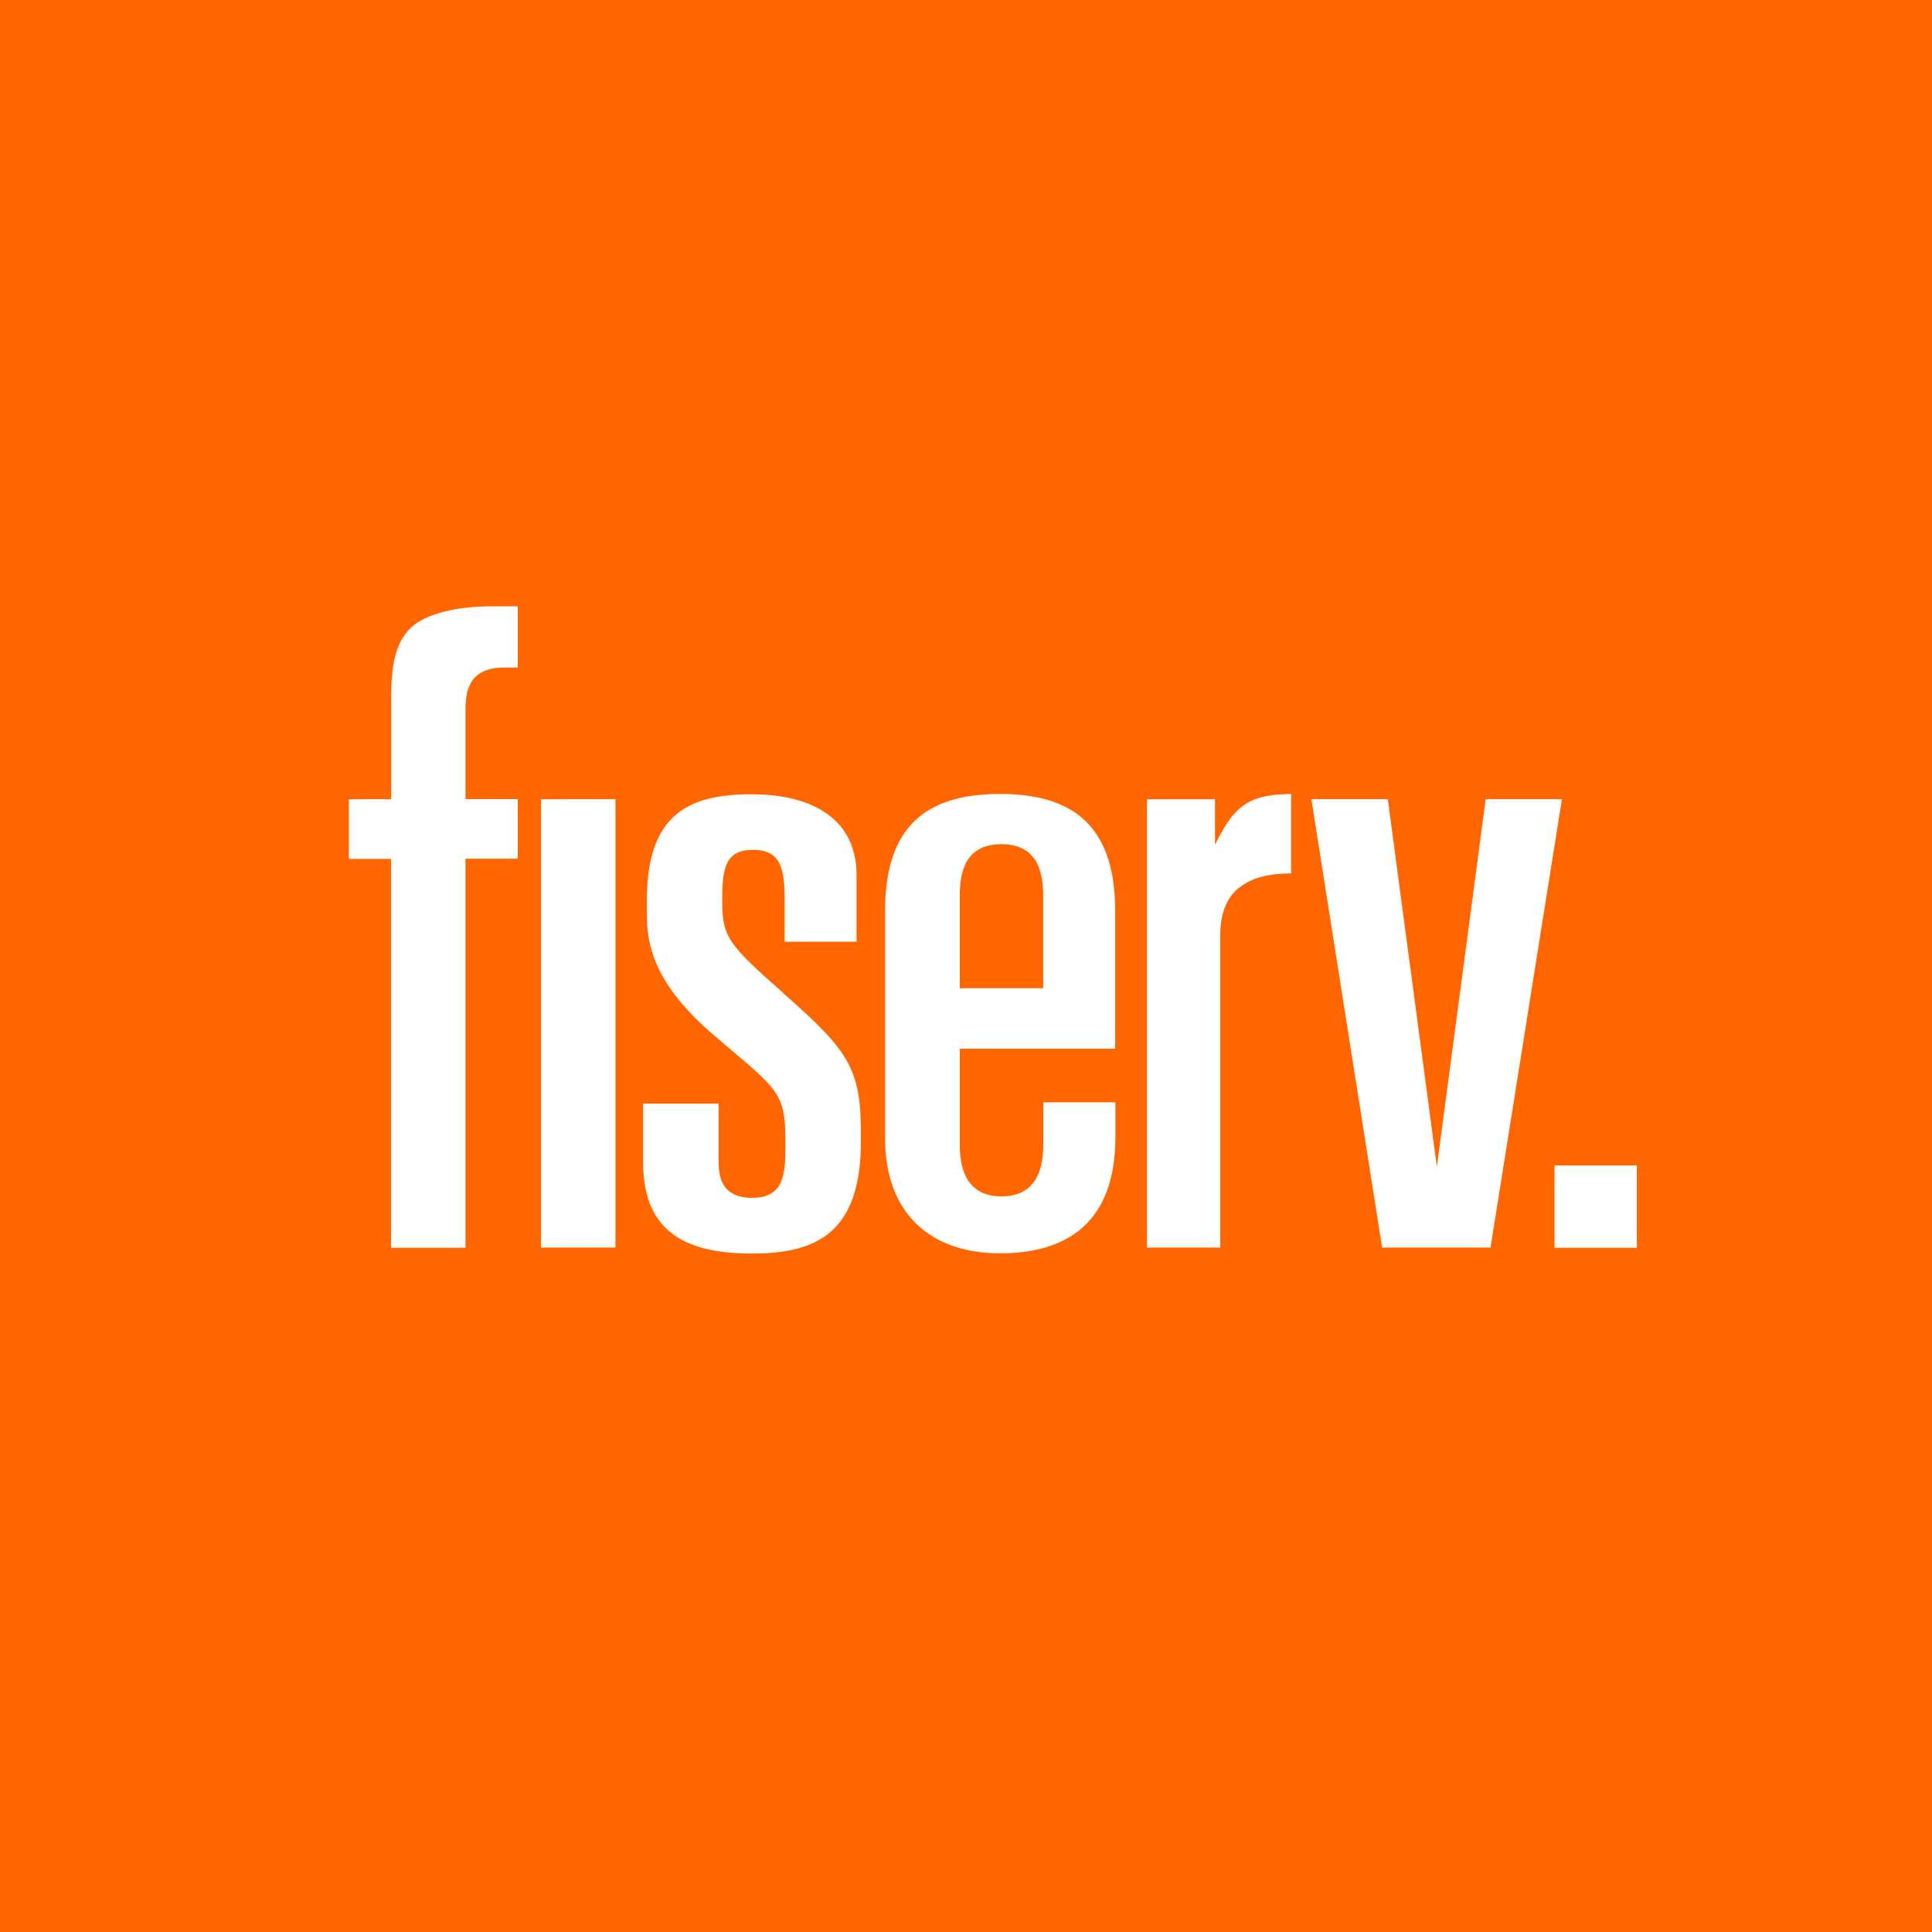<svg xmlns="http://www.w3.org/2000/svg" viewBox="0 0 18 18">
  <rect x="0" y="0" width="18" height="18" fill="#333333" stroke="none"/>
  <g clip-path="url(#a)">
    <path fill="#F60" d="M0 0h18v18H0V0Z"/>
    <path fill="#fff" d="M15.25 10.858h-.767v.767h.767v-.767Zm-2.32-3.412.457 3.424.455-3.424h.71l-.665 4.177h-1.01l-.659-4.177h.712Zm-9.287 0H3.25v.556h.393v3.623h.694V8h.487v-.555h-.487v-.848c0-.123.025-.219.085-.282.06-.066.152-.096.276-.096h.126v-.57h-.251c-.308 0-.605.066-.745.2-.141.134-.183.342-.183.638v.958l-.002.001Zm2.091 0H5.04v4.177h.694V7.446Zm3.208 2.325h1.448V8.484c-.002-.77-.372-1.087-1.073-1.087s-1.071.315-1.071 1.092v2.116c.001.707.43 1.072 1.071 1.072s1.071-.302 1.075-1.072v-.335H9.72v.397c0 .283-.105.479-.39.479-.284 0-.388-.198-.388-.479v-.896Zm0-1.426c0-.236.062-.48.387-.48.324 0 .39.24.39.478v.864h-.777v-.864.002Zm-1.646.905c-.524-.461-.567-.525-.567-.865 0-.29.025-.467.286-.467.261 0 .295.174.295.47v.386h.67v-.63C7.977 7.651 7.597 7.4 7 7.4s-.971.196-.974.986v.082c0 .248.001.642.616 1.169l.176.15c.452.382.502.428.5.881 0 .28-.017.492-.311.492-.295 0-.312-.214-.312-.344v-.534h-.703v.55c0 .678.442.847 1.015.847.572 0 1.014-.169 1.014-1.043v-.072c0-.609-.112-.773-.725-1.312V9.25Zm4.024-1.374v-.43h-.634v4.177h.683V8.712c0-.225.074-.374.201-.46.12-.084.27-.113.459-.115v-.74c-.362.007-.519.08-.703.463l-.007.015v.001Z"/>
  </g>
  <defs>
    <clipPath id="a">
      <path fill="#fff" d="M0 0h18v18H0z"/>
    </clipPath>
  </defs>
</svg>
